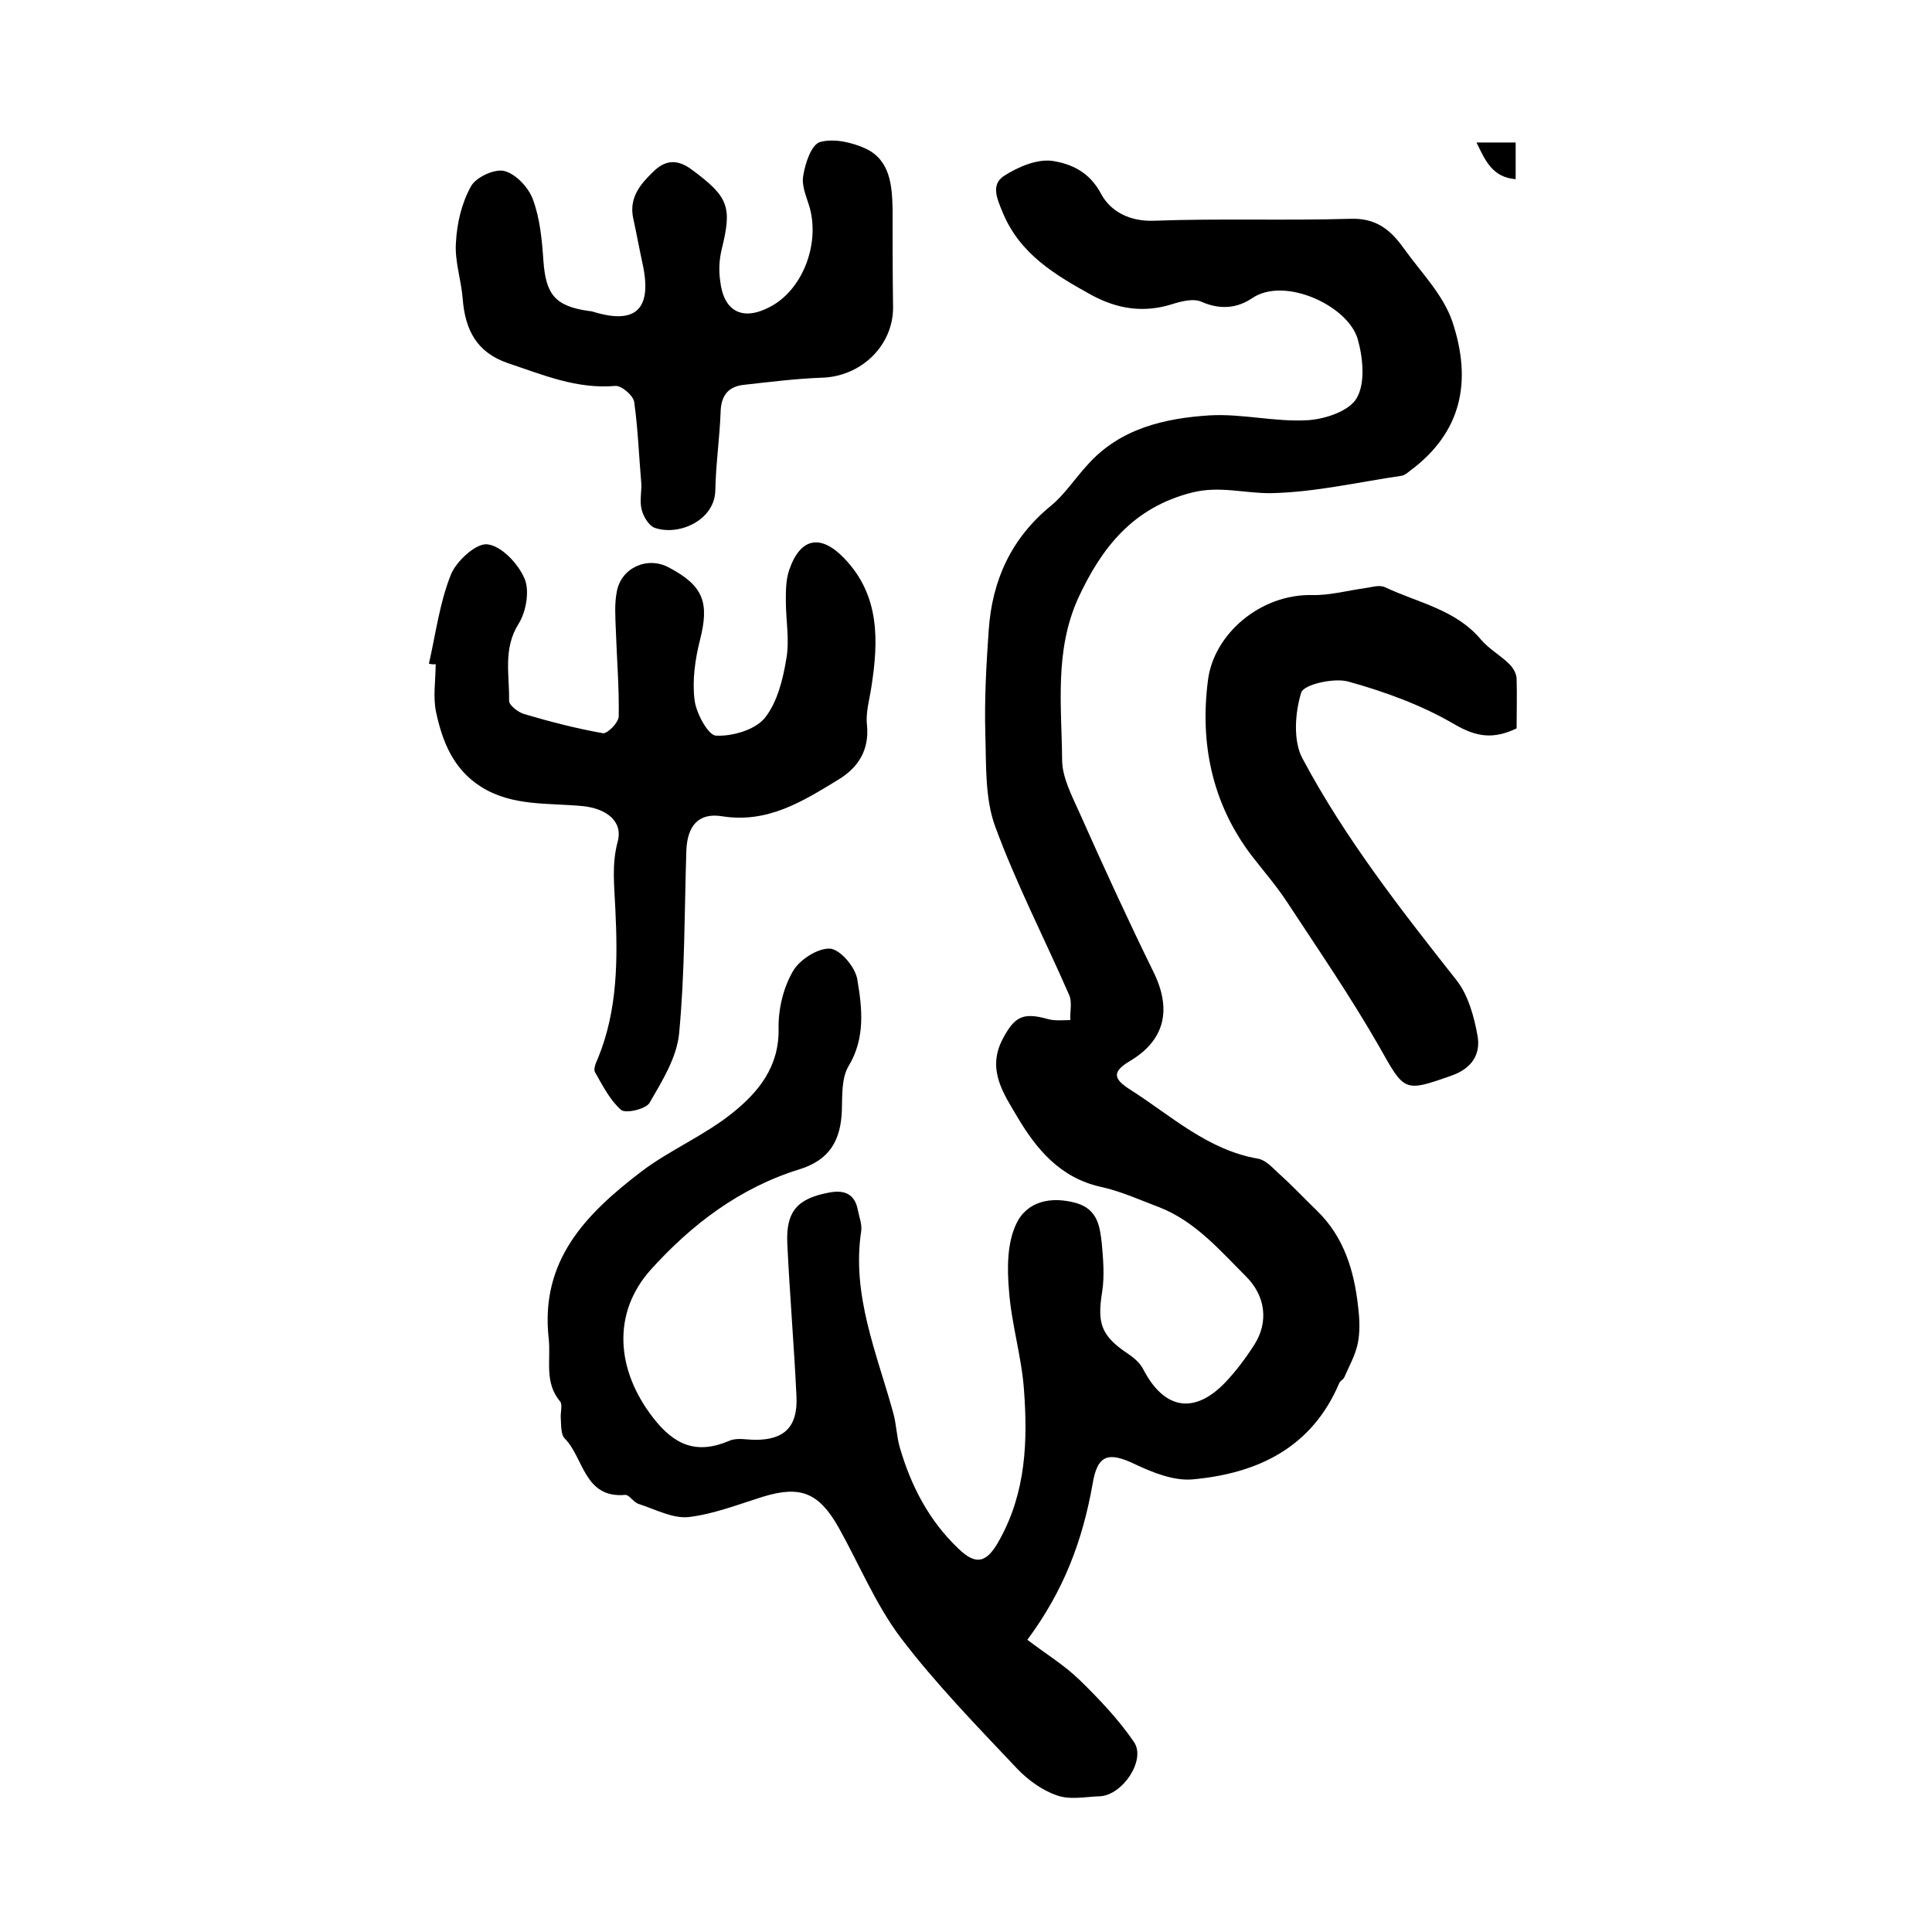 <?xml version="1.0" encoding="utf-8"?>
<!-- Generator: Adobe Illustrator 22.0.0, SVG Export Plug-In . SVG Version: 6.00 Build 0)  -->
<svg version="1.1" id="图层_1" xmlns="http://www.w3.org/2000/svg" xmlns:xlink="http://www.w3.org/1999/xlink" x="0px" y="0px"
	 viewBox="0 0 400 400" style="enable-background:new 0 0 400 400;" xml:space="preserve">
<style type="text/css">
	.st0{fill:#FFFFFF;}
</style>
<g>
	
	<path d="M212.7,339.5c3.8,2.9,7.6,5.2,10.8,8.3c4.1,4,8.1,8.2,11.3,12.9c2.5,3.7-2.4,11-7.1,11.2c-3,0.1-6.2,0.8-8.9-0.2
		c-3-1-6-3.2-8.2-5.5c-8.3-8.8-16.8-17.5-24.1-27.1c-5.2-6.9-8.6-15.2-12.9-22.9c-4.1-7.2-7.9-8.7-15.7-6.3
		c-5.1,1.6-10.2,3.6-15.4,4.2c-3.3,0.3-6.8-1.6-10.2-2.7c-1.1-0.3-2-1.9-2.8-1.9c-8.6,0.8-8.6-7.7-12.6-11.7
		c-0.8-0.8-0.7-2.8-0.8-4.2c-0.1-1.1,0.4-2.7-0.1-3.4c-3.4-4-1.9-8.6-2.4-13.1c-1.8-16.2,7.8-25.8,19-34.4c6-4.6,13.3-7.6,19.2-12.4
		c5.2-4.2,9.5-9.4,9.4-17.2c-0.1-4,0.9-8.4,2.9-11.9c1.3-2.4,5.1-4.9,7.7-4.8c2.1,0.1,5.3,3.8,5.7,6.4c1,5.9,1.7,12.1-1.8,17.9
		c-1.5,2.5-1.3,6.1-1.4,9.1c-0.2,6.5-2.7,10.4-8.8,12.3c-12.3,3.8-22.3,11.4-30.7,20.7c-8.2,9.1-7.2,20.9,0.4,30.7
		c4.4,5.7,9,7.7,15.8,4.8c1.6-0.7,3.6-0.2,5.4-0.2c6,0,8.8-2.7,8.5-9c-0.5-10.6-1.4-21.1-1.9-31.7c-0.3-6.7,2.2-9.3,8.7-10.5
		c3.1-0.6,5.3,0.3,5.9,3.6c0.3,1.5,0.9,3,0.7,4.4c-2,13.2,3.2,25.2,6.6,37.5c0.7,2.4,0.7,4.9,1.4,7.3c2.3,7.9,6,15.1,12.1,20.9
		c3.8,3.7,6,2.9,8.6-1.9c5.4-9.8,5.8-20.3,5-31c-0.5-6.9-2.6-13.6-3.1-20.5c-0.4-4.6-0.4-9.8,1.5-13.8c2.2-4.7,7.2-5.8,12.5-4.3
		c4.3,1.3,4.8,4.7,5.2,8.2c0.3,3.3,0.6,6.8,0.1,10.1c-1.1,6.7-0.2,9.2,5.5,13c1.2,0.8,2.4,1.9,3,3.1c4.3,8.3,10.5,9.4,16.9,2.8
		c2.3-2.4,4.3-5.1,6.1-7.9c3-4.7,2.3-10.1-1.7-14.1c-5.5-5.5-10.6-11.5-18.1-14.4c-4-1.5-7.9-3.3-12.1-4.2
		c-8.4-1.9-13.3-7.9-17.2-14.5c-2.7-4.6-6.3-9.6-3.1-15.9c2.5-4.8,4.2-5.8,9.5-4.3c1.5,0.4,3.1,0.2,4.6,0.2
		c-0.1-1.7,0.4-3.6-0.2-5.1c-5.1-11.7-11-23.1-15.4-35.1c-2.1-5.8-1.8-12.7-2-19.1c-0.2-7.1,0.2-14.3,0.7-21.4
		c0.7-10.4,4.7-19.1,12.9-25.8c2.9-2.4,5-5.7,7.6-8.5c6.7-7.5,15.9-9.6,25.2-10.2c6.7-0.4,13.6,1.4,20.3,1c3.6-0.2,8.7-1.9,10.2-4.6
		c1.8-3.1,1.3-8.3,0.2-12.2c-2-6.9-15.1-13-21.8-8.5c-3.1,2.1-6.6,2.5-10.5,0.8c-1.7-0.8-4.3-0.1-6.2,0.5c-5.8,1.8-11.1,1-16.4-1.8
		c-7.6-4.2-15-8.5-18.6-17.2c-1.2-2.9-2.5-5.8,0.3-7.6c2.8-1.8,6.7-3.5,9.9-3.1c4,0.6,7.8,2.3,10.2,6.9c1.9,3.5,5.8,5.7,10.9,5.5
		c13.6-0.5,27.1,0,40.7-0.4c5.4-0.2,8.4,2.4,11.1,6.2c3.5,4.9,8.1,9.5,10,15.1c4.1,12.3,2,22.9-8.8,30.9c-0.5,0.4-1.1,0.9-1.7,1
		c-8.9,1.3-17.9,3.4-26.9,3.6c-5.5,0.1-10.8-1.6-16.6-0.1c-12.1,3.1-18.6,11.3-23.5,21.9c-4.9,10.9-3.4,22.2-3.3,33.4
		c0,3.7,2.1,7.6,3.7,11.2c4.9,11,9.9,21.9,15.2,32.7c3.8,7.7,2.5,14.1-4.9,18.5c-3.9,2.3-3.2,3.8,0.1,5.9c8.5,5.4,16,12.5,26.5,14.3
		c1.6,0.3,3,1.9,4.3,3.1c2.7,2.4,5.2,5.1,7.8,7.6c5.7,5.5,7.8,12.6,8.6,20.1c0.3,2.5,0.4,5.1-0.1,7.5c-0.5,2.4-1.8,4.7-2.8,7
		c-0.2,0.4-0.8,0.7-1,1.1c-5.7,13.5-17,18.8-30.5,20c-3.8,0.3-8.1-1.4-11.7-3.1c-5.6-2.7-7.9-2.1-8.9,4.1
		C224.1,319.1,220.2,329.4,212.7,339.5z"/>
	<path d="M88.8,137.4c1.4-6.1,2.2-12.5,4.5-18.3c1.1-2.9,5.3-6.7,7.6-6.4c2.9,0.3,6.4,4,7.7,7.1c1.1,2.5,0.3,6.9-1.2,9.3
		c-3.3,5.2-1.9,10.6-2,16c0,0.9,1.8,2.3,3,2.7c5.4,1.6,10.8,3,16.4,4c0.9,0.2,3.3-2.2,3.3-3.5c0.1-6-0.4-12-0.6-17.9
		c-0.1-2.6-0.3-5.4,0.2-7.9c0.9-5,6.4-7.4,10.8-5c7.2,3.8,8.4,7.3,6.4,15.1c-1,4-1.6,8.3-1.1,12.3c0.3,2.7,2.8,7.3,4.4,7.4
		c3.4,0.2,8.1-1.2,10.1-3.6c2.6-3.2,3.8-8,4.5-12.3c0.7-3.9-0.1-8-0.1-12c0-2.1,0-4.4,0.7-6.4c2.3-6.7,6.5-7.5,11.4-2.4
		c7.4,7.7,7.1,17.1,5.6,26.7c-0.4,2.6-1.2,5.3-0.9,7.8c0.5,5.2-1.8,8.8-5.9,11.3c-7.4,4.5-14.6,9.1-24.1,7.6c-4.9-0.8-7.2,2-7.4,7.1
		c-0.4,12.6-0.3,25.3-1.5,37.9c-0.5,5-3.5,9.8-6.1,14.3c-0.7,1.3-4.9,2.3-5.9,1.5c-2.3-2-3.8-5-5.4-7.8c-0.4-0.7,0.2-2,0.6-2.9
		c4.1-10,4.1-20.5,3.6-30.9c-0.2-4.8-0.8-9.2,0.5-14c1.1-4.3-2.5-6.8-7.2-7.3c-7.1-0.7-14.6,0.1-21.1-4c-5.7-3.6-8-9.3-9.3-15.4
		c-0.7-3.2-0.1-6.6-0.1-10C89.7,137.6,89.2,137.5,88.8,137.4z"/>
	<path d="M132.8,100.4c-0.5-5.7-0.7-11.5-1.5-17.2c-0.2-1.3-2.6-3.4-3.9-3.3c-8,0.7-15-2.3-22.2-4.7c-6.5-2.2-8.9-6.9-9.4-13.3
		c-0.3-3.9-1.7-7.9-1.4-11.7c0.2-4,1.2-8.2,3.1-11.6c1-1.9,4.9-3.7,6.9-3.2c2.4,0.6,5,3.4,5.9,5.8c1.5,4,1.9,8.4,2.2,12.7
		c0.5,7.1,2.4,9.5,9.5,10.5c0.3,0,0.7,0.1,1,0.2c8.6,2.6,12-0.6,10.1-9.7c-0.7-3.2-1.3-6.5-2-9.7c-0.9-4.2,1.4-7,4.1-9.6
		c2.4-2.4,4.9-2.8,8-0.5c7.7,5.7,8.4,7.7,6.2,16.6c-0.5,2.1-0.6,4.3-0.3,6.4c0.7,6.4,4.6,8.4,10.2,5.5c6.7-3.4,10.4-12.7,8.4-20.4
		c-0.6-2.2-1.8-4.6-1.4-6.8c0.4-2.6,1.7-6.5,3.5-7c2.9-0.8,6.7,0.1,9.5,1.4c5,2.4,5.4,7.6,5.5,12.5c0,6.7,0,13.5,0.1,20.2
		c0.1,8-6.6,14.5-14.8,14.7c-5.4,0.2-10.9,0.9-16.3,1.5c-3.1,0.4-4.5,2.3-4.6,5.5c-0.2,5.5-1,10.9-1.1,16.3
		c-0.1,6.2-7.5,9.5-12.5,7.8c-1.2-0.4-2.3-2.2-2.7-3.6c-0.5-1.7-0.1-3.6-0.1-5.5C132.7,100.4,132.7,100.4,132.8,100.4z"/>
	<path d="M314,150.8c-4.8,2.3-8.3,1.8-12.8-0.8c-6.8-4-14.5-6.8-22.1-8.9c-2.9-0.8-9.2,0.6-9.7,2.3c-1.3,4.2-1.7,10.1,0.3,13.7
		c8.8,16.5,20.3,31.2,31.9,45.9c2.4,3.1,3.6,7.5,4.3,11.4c0.7,3.8-1.1,6.8-5.4,8.3c-9.9,3.5-9.7,3.3-15-6.1
		c-5.9-10.3-12.7-20.2-19.2-30.1c-2.2-3.3-4.8-6.3-7.2-9.4c-8.2-10.8-10.7-23.3-9-36.3c1.2-9.5,10.8-17.8,21.5-17.6
		c3.6,0.1,7.2-0.9,10.8-1.4c1.5-0.2,3.2-0.8,4.4-0.2c6.8,3.2,14.6,4.6,19.8,10.8c1.7,2,4.1,3.3,5.9,5.1c0.8,0.8,1.5,2,1.5,3.1
		C314.1,143.9,314,147.2,314,150.8z"/>
	<path d="M313.8,29.5c0,2.3,0,4.8,0,7.6c-4.7-0.4-6.2-3.6-8.1-7.6C308.7,29.5,311.1,29.5,313.8,29.5z"/>
</g>
</svg>
